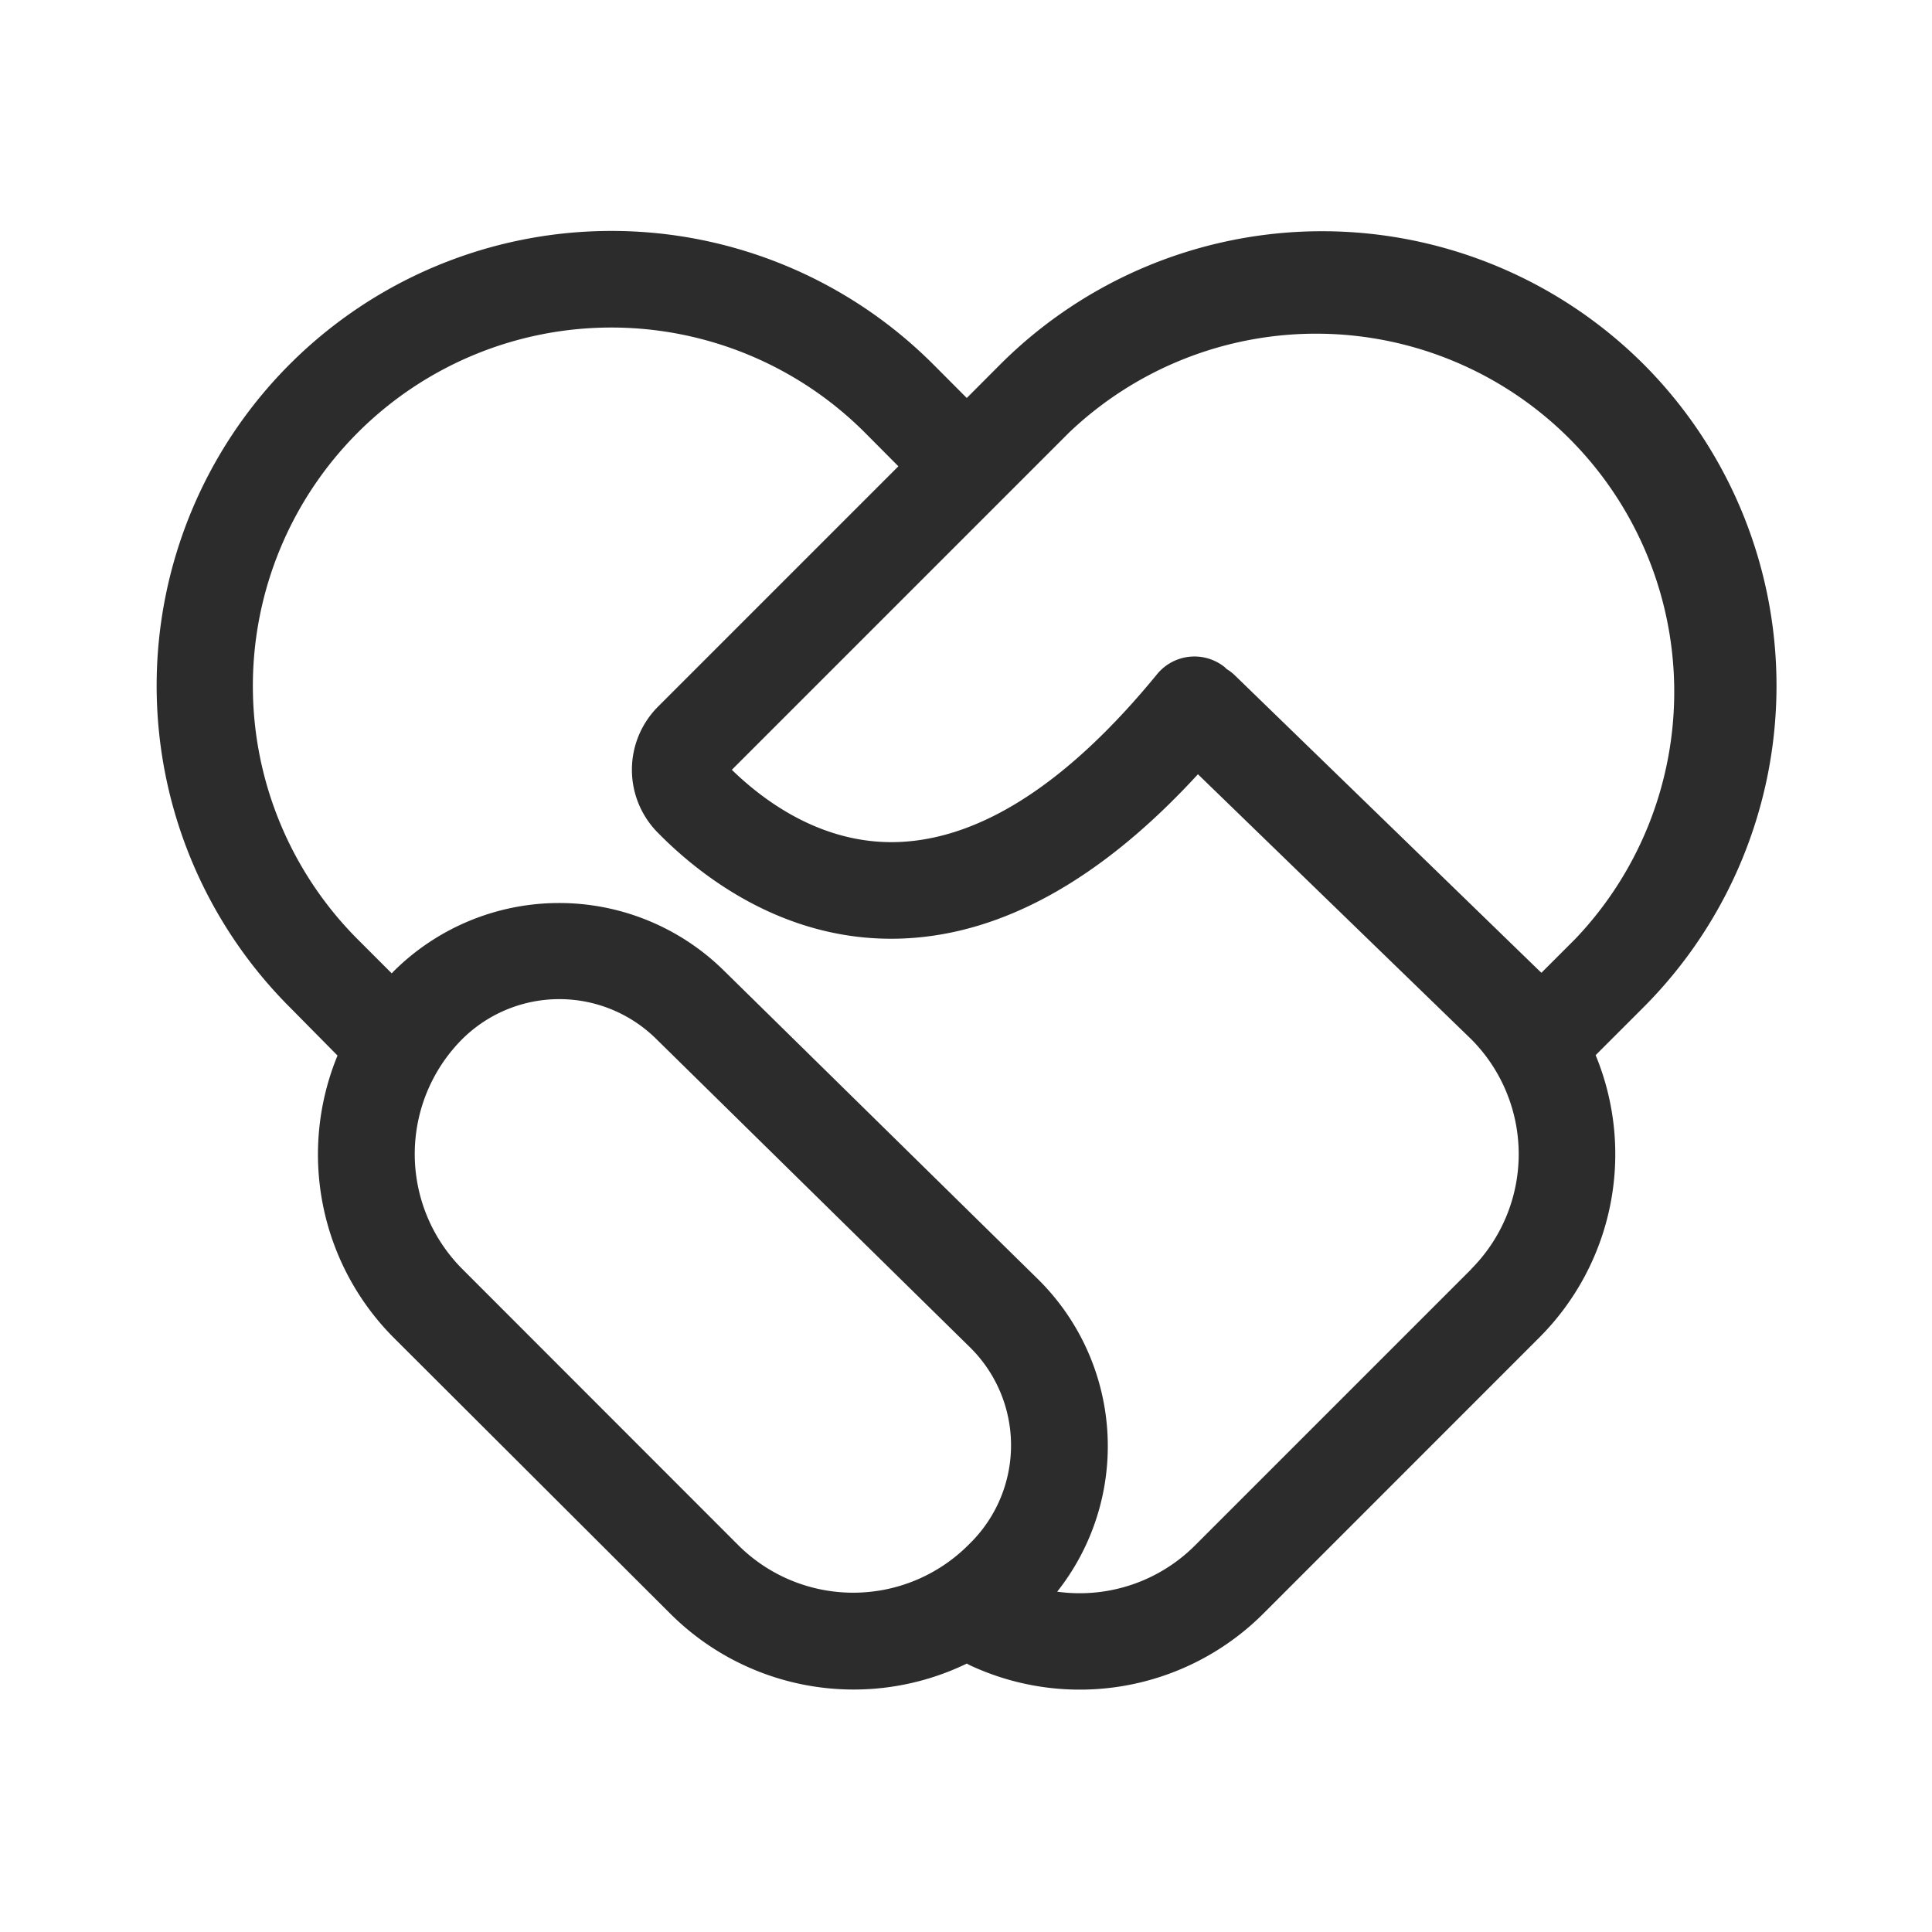<?xml version="1.0" standalone="no"?><!DOCTYPE svg PUBLIC "-//W3C//DTD SVG 1.1//EN" "http://www.w3.org/Graphics/SVG/1.1/DTD/svg11.dtd"><svg t="1736757464218" class="icon" viewBox="0 0 1024 1024" version="1.1" xmlns="http://www.w3.org/2000/svg" p-id="1548" xmlns:xlink="http://www.w3.org/1999/xlink" width="400" height="400"><path d="M871.117 193.024a241.306 241.306 0 0 0-340.838 0l-17.869 17.92-17.869-17.92A240.998 240.998 0 0 0 153.6 533.862l25.293 25.6a137.574 137.574 0 0 0 29.85 149.606l146.586 146.278a137.574 137.574 0 0 0 157.133 26.368 14.899 14.899 0 0 0 1.536 0.87 137.626 137.626 0 0 0 155.494-27.238l146.483-146.534a137.421 137.421 0 0 0 29.747-149.555l25.6-25.6a241.306 241.306 0 0 0-0.205-340.634zM391.526 819.2l-146.483-146.586a86.272 86.272 0 0 1 0-121.907 73.062 73.062 0 0 1 102.4-0.41l166.707 163.84a72.909 72.909 0 0 1 0.87 102.963l-1.792 1.792a86.272 86.272 0 0 1-121.702 0.307z m388.25-146.483L633.293 819.2a86.426 86.426 0 0 1-72.96 24.422 124.314 124.314 0 0 0-10.24-165.683l-166.758-163.84a124.365 124.365 0 0 0-174.694 0.717l-1.024 1.075-17.92-17.92a189.798 189.798 0 0 1 268.646-268.749l17.818 17.92-127.437 127.437A47.36 47.36 0 0 0 348.16 440.832c21.709 22.272 67.584 59.341 130.816 56.576 52.736-2.304 105.114-31.642 155.955-87.04l144.845 140.442a86.272 86.272 0 0 1 0 121.805z m35.84-158.413l-161.126-156.365a25.19 25.19 0 0 0-4.403-3.379l-0.922-0.922a25.6 25.6 0 0 0-35.84 3.635c-46.746 57.139-92.672 87.04-136.448 88.986-40.96 1.792-72.294-22.016-88.986-38.246l178.739-178.739a189.798 189.798 0 0 1 268.288 268.39l-17.92 17.92z" fill="#2c2c2c" p-id="1549"></path></svg>